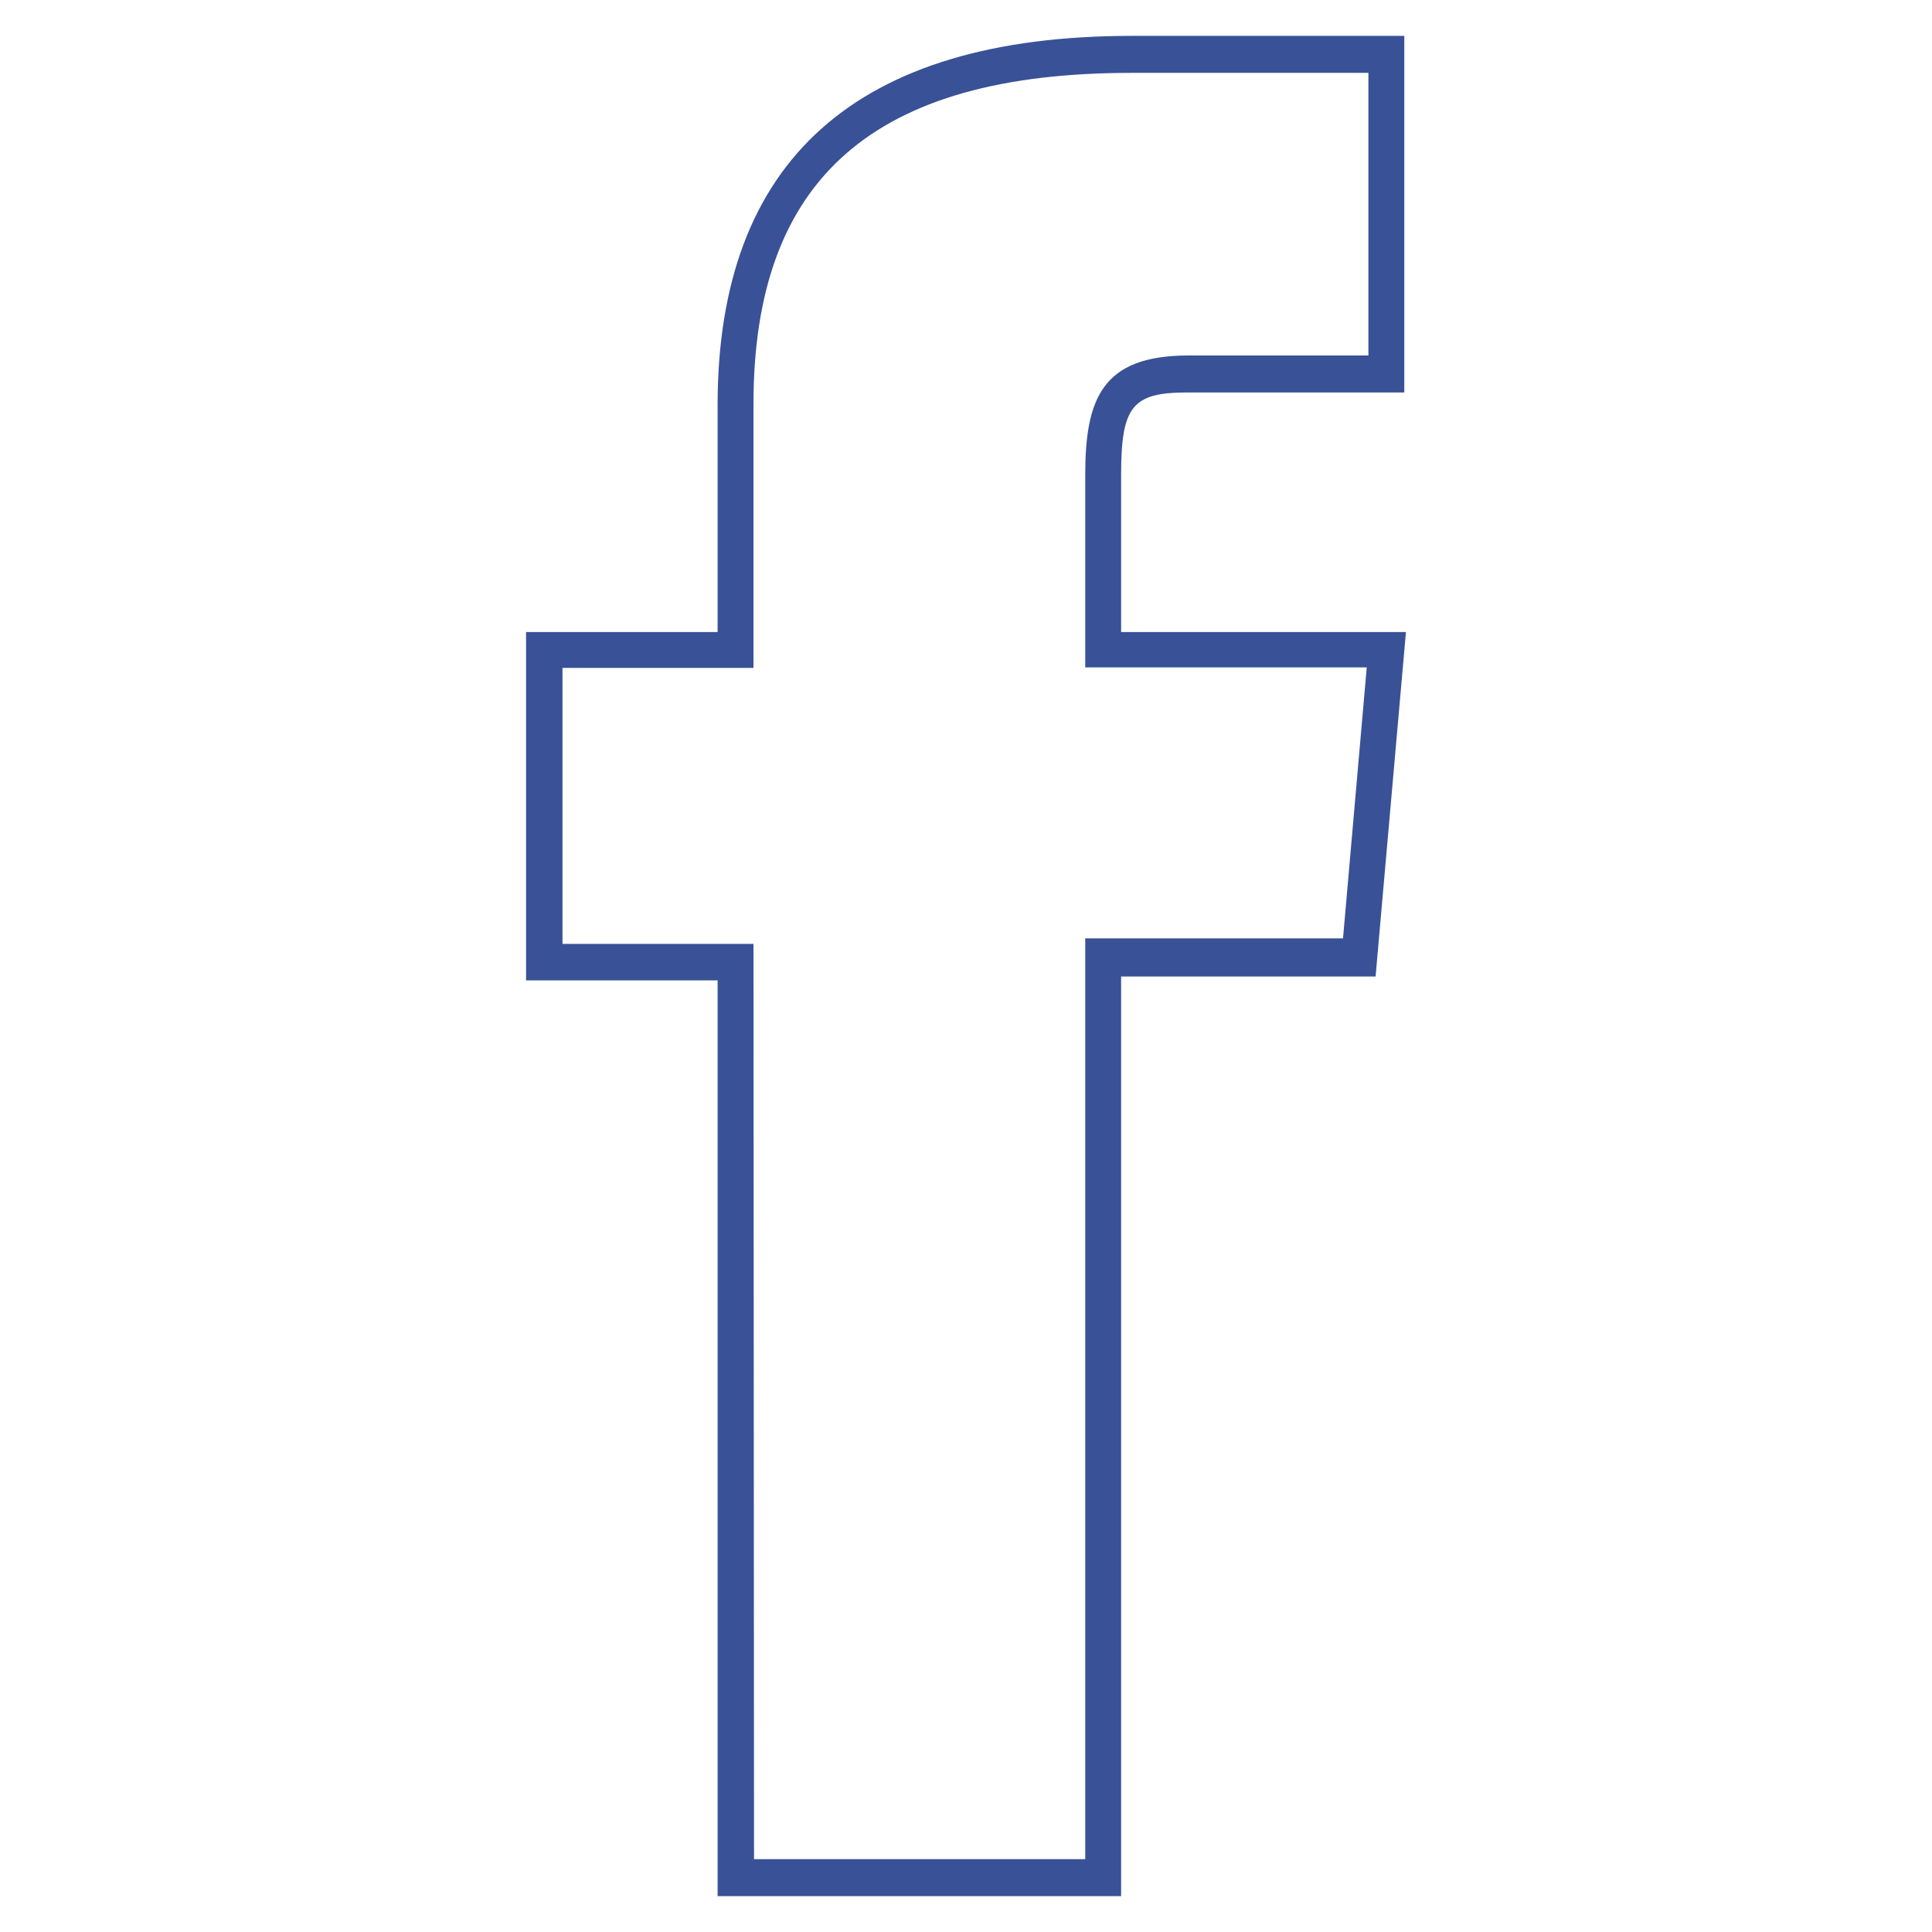 <svg xmlns="http://www.w3.org/2000/svg" id="Layer_1" data-name="Layer 1" viewBox="0 0 35 35"><defs><style>.cls-1{fill:#395196;}</style></defs><path class="cls-1" d="M13,34.35V17.76H9.53V11.45H13V7.34C13,2.9,15.52.65,20.5.65h4.94V7.11H21.51c-1,0-1.2.25-1.2,1.5v2.84h5.16l-.55,6.24H20.31V34.35Zm.66-.67h6V17h4.67l.43-4.91h-5.1V8.61c0-1.38.3-2.17,1.87-2.17h3.26V1.32H20.5c-4.67,0-6.85,1.91-6.85,6v4.78H10.19v5h3.46Z"></path></svg>